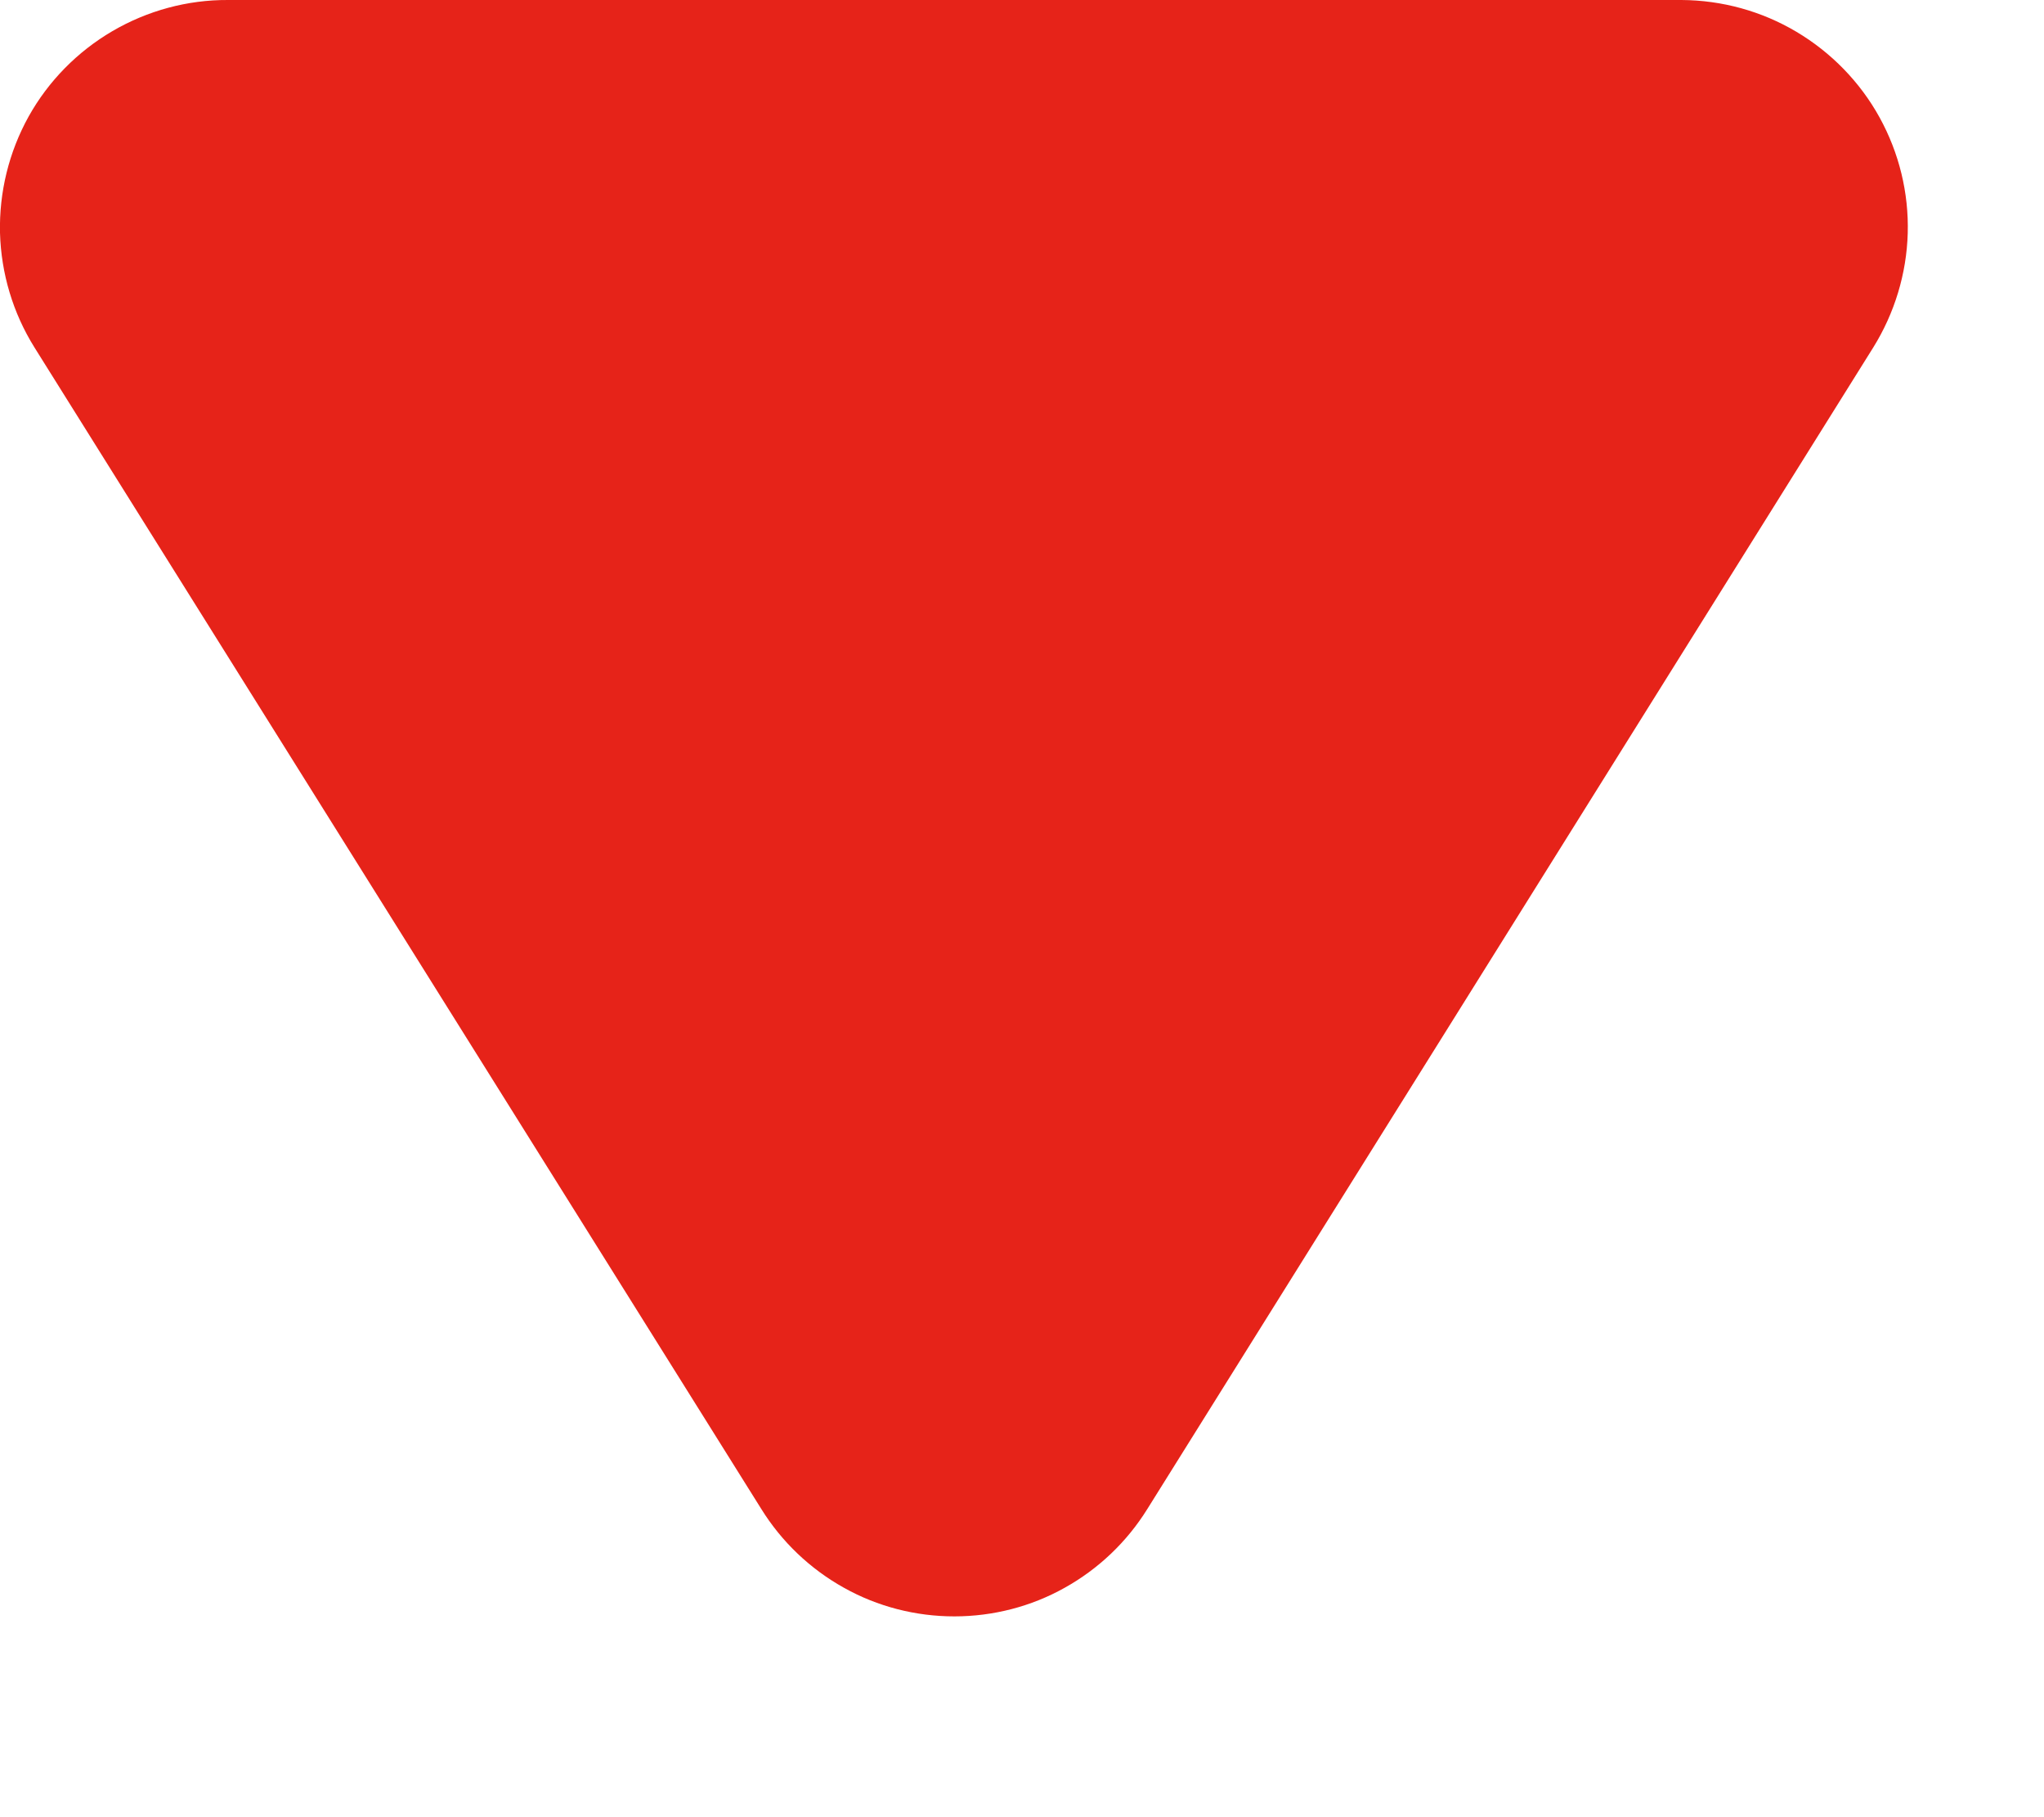 <svg width="9" height="8" viewBox="0 0 9 8" fill="none" xmlns="http://www.w3.org/2000/svg">
<path d="M5.052 6.643C4.962 6.788 4.837 6.907 4.688 6.99C4.54 7.073 4.372 7.116 4.202 7.116C4.032 7.116 3.864 7.073 3.716 6.99C3.567 6.907 3.442 6.788 3.352 6.643L0.152 1.53C0.057 1.378 0.005 1.204 0 1.025C-0.004 0.846 0.039 0.67 0.126 0.513C0.213 0.357 0.341 0.227 0.495 0.137C0.649 0.047 0.825 -0.001 1.004 9.05991e-06L7.404 9.05991e-06C7.582 0.001 7.757 0.049 7.91 0.14C8.063 0.231 8.19 0.361 8.276 0.517C8.362 0.673 8.405 0.849 8.4 1.027C8.395 1.205 8.342 1.379 8.248 1.53L5.052 6.643Z" fill="#E62319"/>
</svg>
